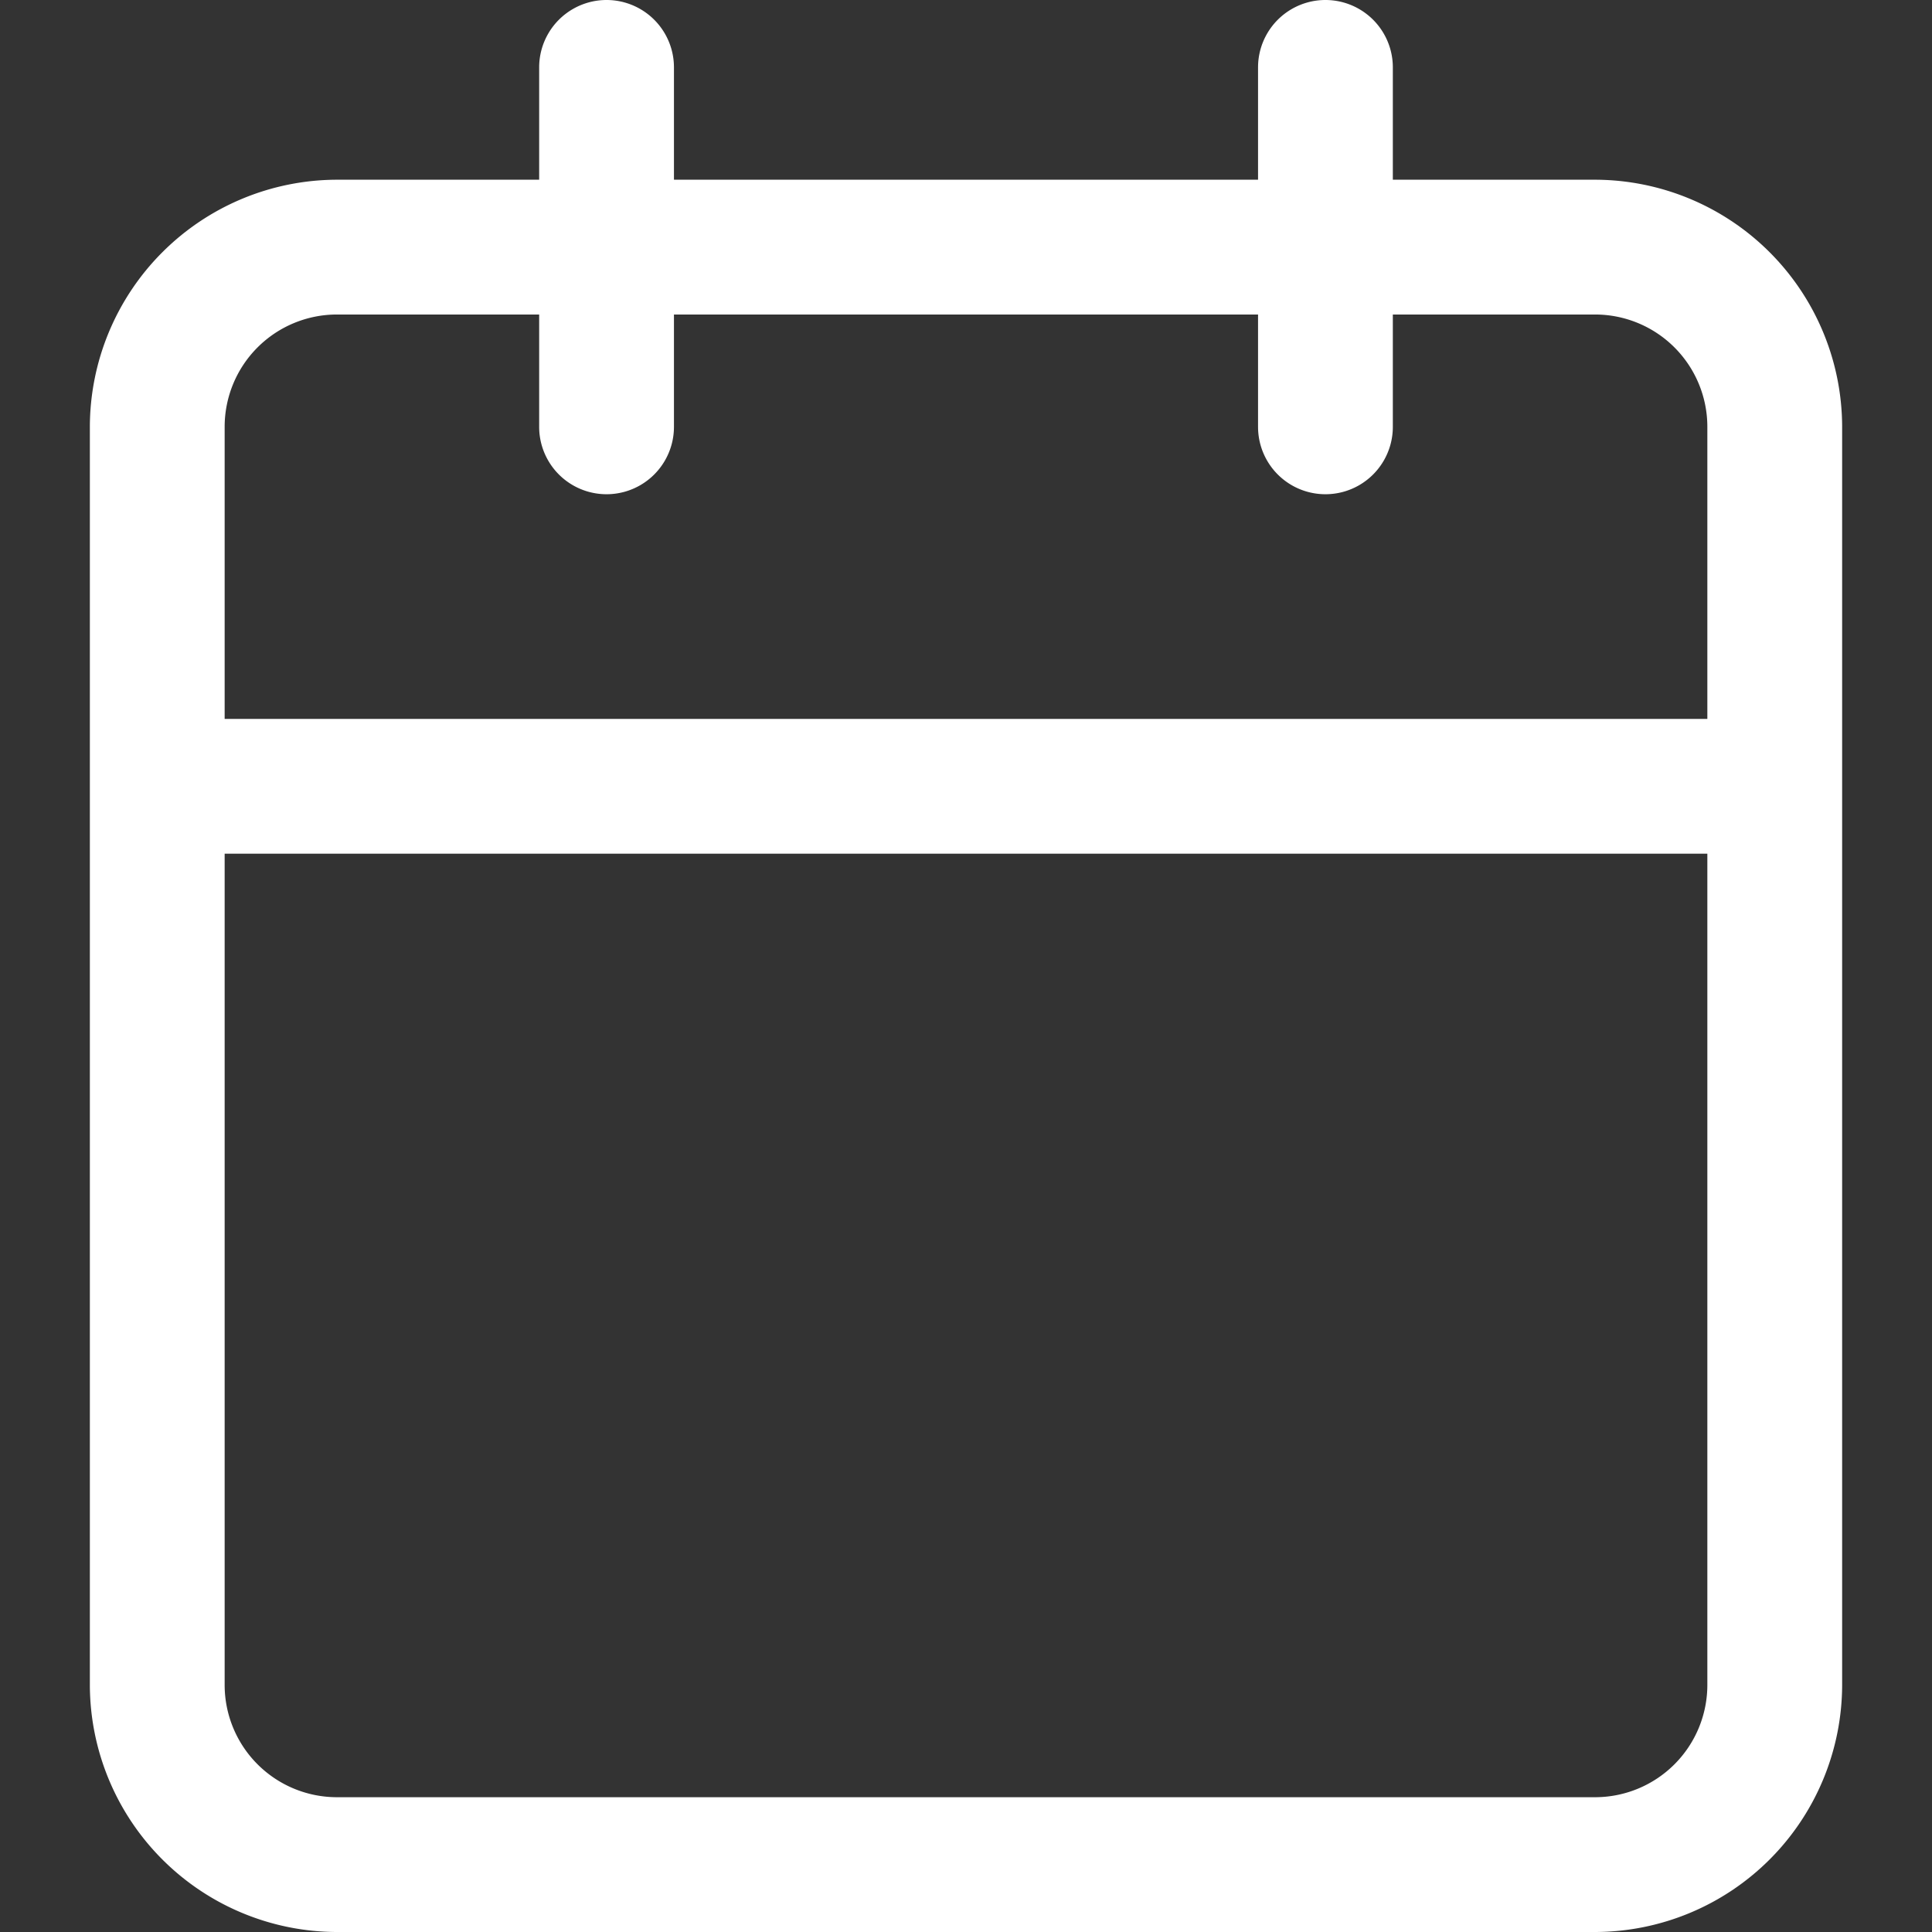 <?xml version="1.0" encoding="UTF-8"?> <svg xmlns="http://www.w3.org/2000/svg" id="Capa_1" data-name="Capa 1" width="43" height="43" viewBox="0 0 43 43"><rect x="0" y="0" width="43" height="43" fill="#333333" stroke="none"/><defs><style> .cls-1 { fill: #fff; } </style></defs><path class="cls-1" d="M35.5,4H31V1.5a1.5,1.5,0,0,0-3,0V4H15V1.5a1.5,1.5,0,0,0-3,0V4H7.5A5.51,5.51,0,0,0,2,9.5v28A5.51,5.51,0,0,0,7.5,43h28A5.51,5.51,0,0,0,41,37.5V9.5A5.51,5.51,0,0,0,35.5,4ZM7.5,7H12V9.5a1.5,1.5,0,0,0,3,0V7H28V9.5a1.5,1.5,0,0,0,3,0V7h4.5A2.5,2.5,0,0,1,38,9.5V16H5V9.5A2.5,2.5,0,0,1,7.5,7Zm28,33H7.5A2.5,2.5,0,0,1,5,37.5V19H38V37.5A2.5,2.5,0,0,1,35.5,40Z"></path></svg> 